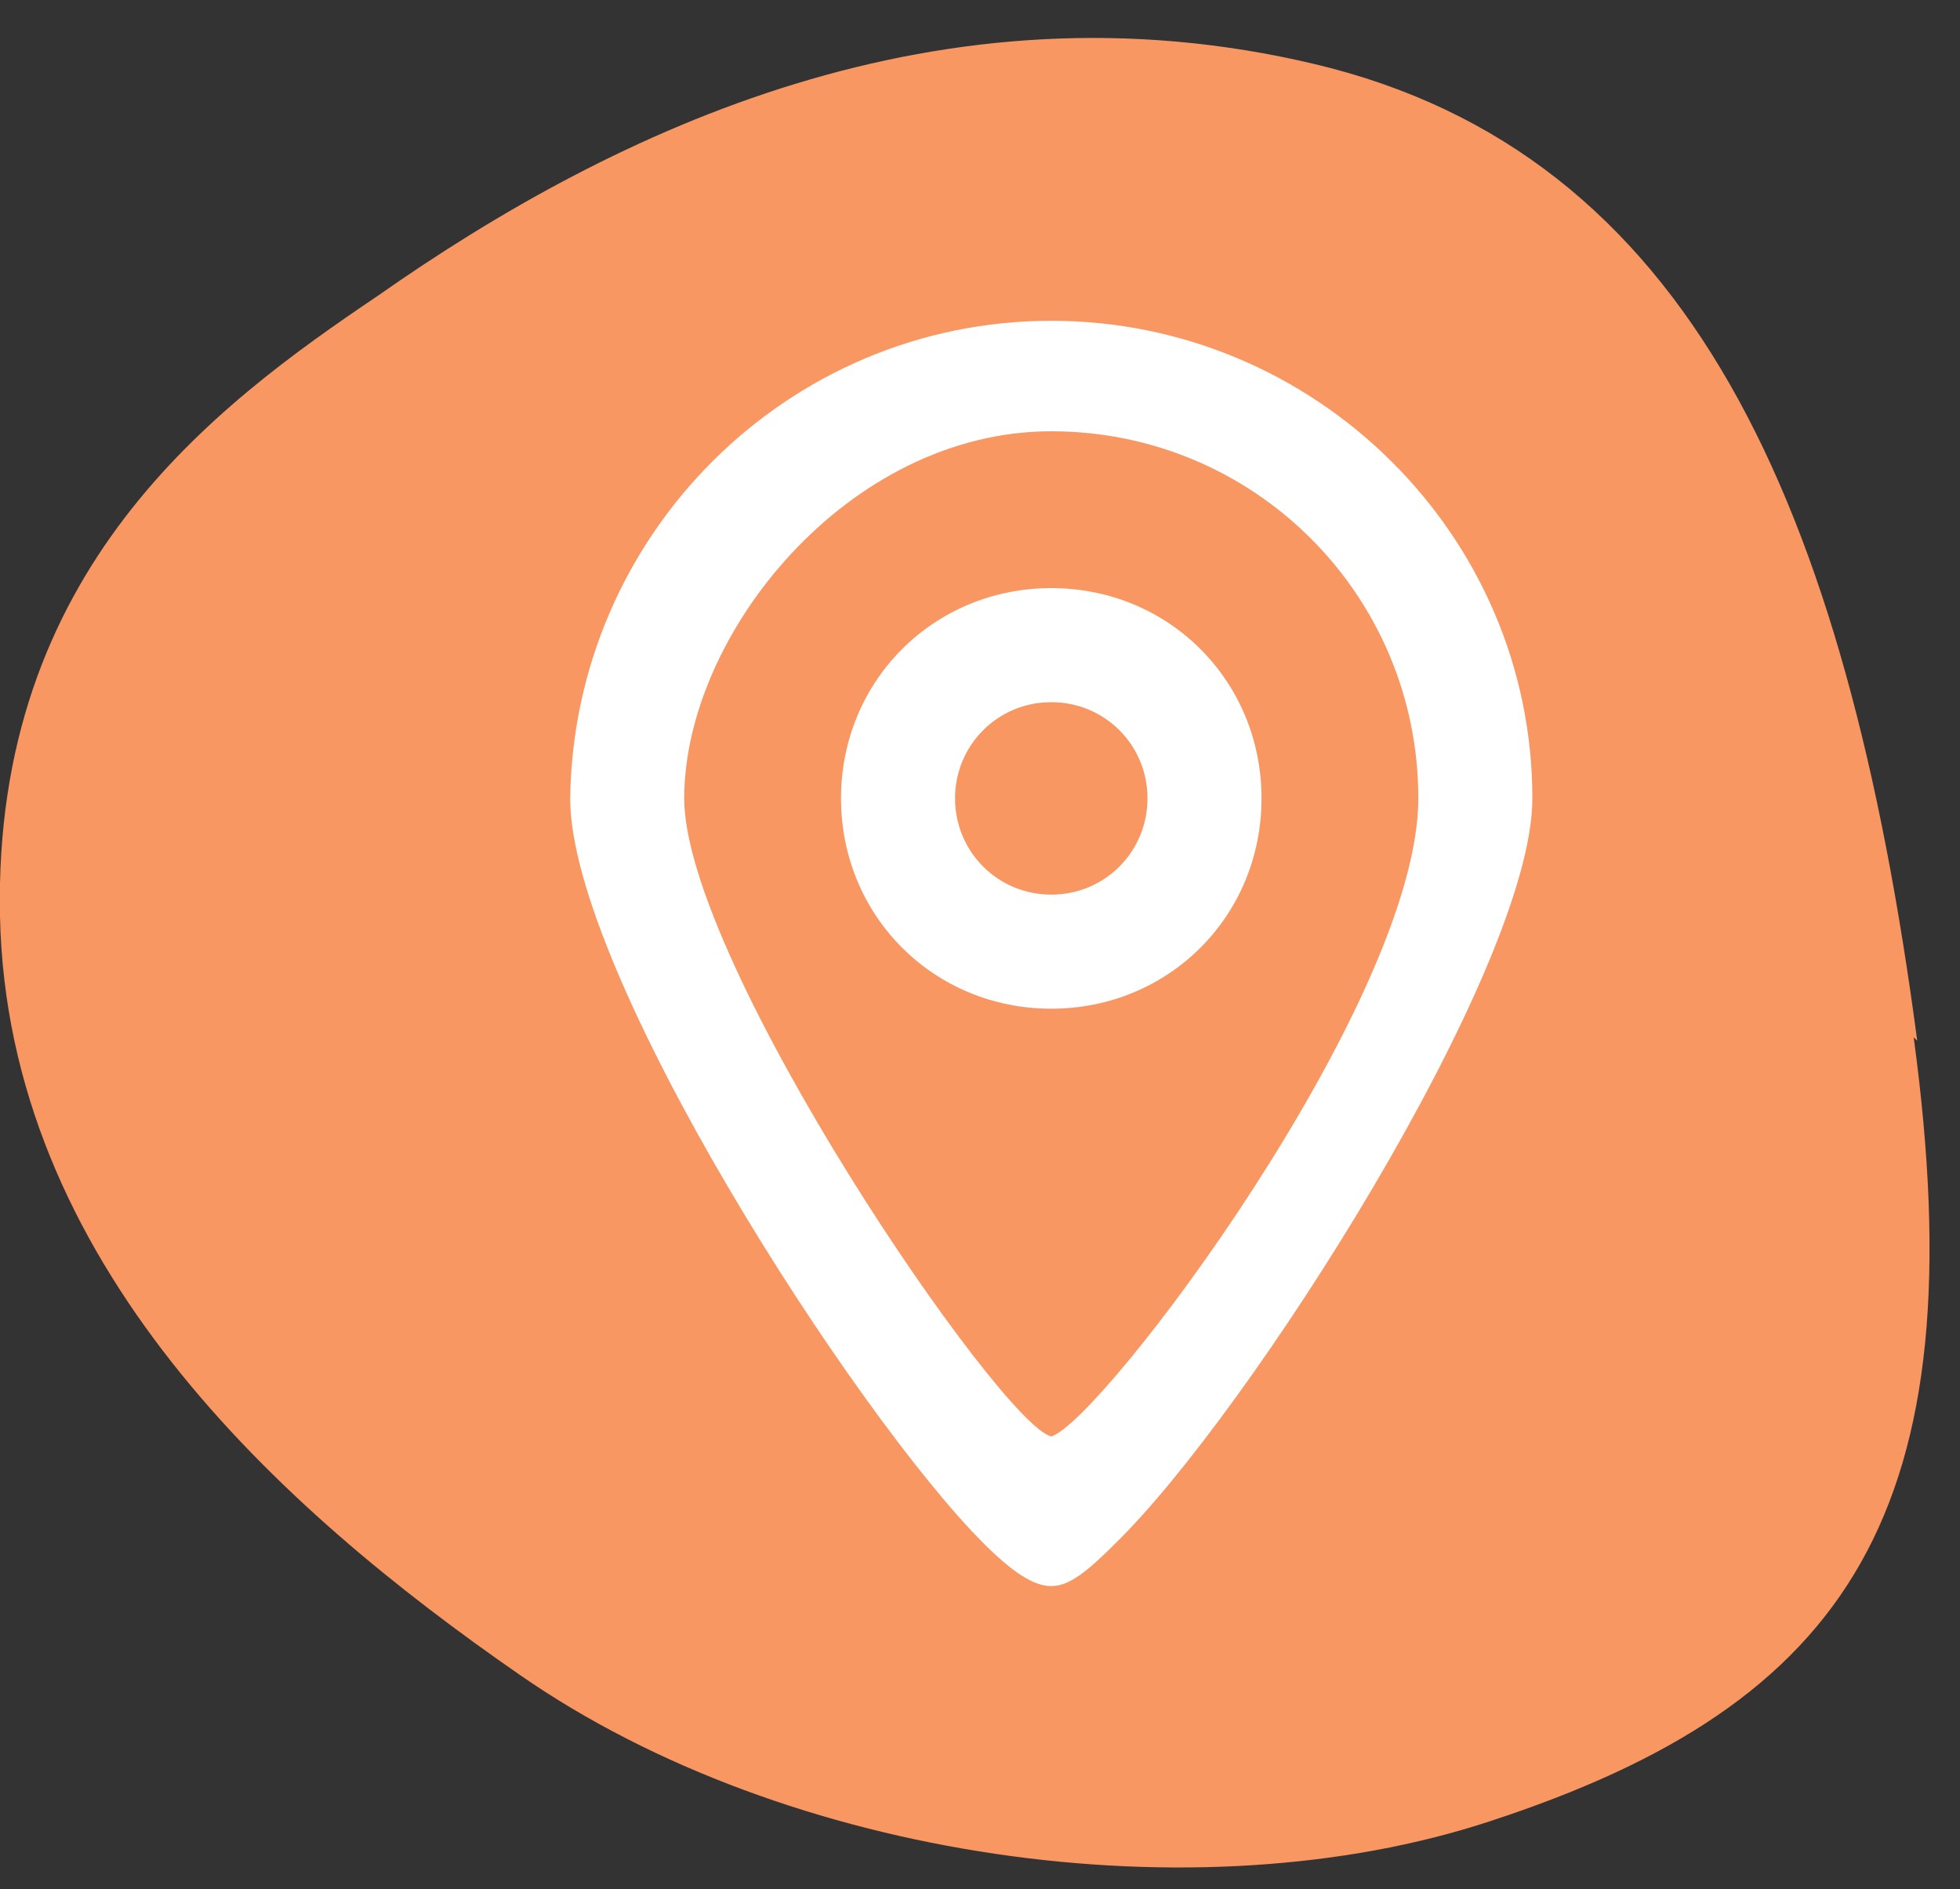 <?xml version="1.0" encoding="UTF-8"?>
<svg id="Calque_1" xmlns="http://www.w3.org/2000/svg" xmlns:xlink="http://www.w3.org/1999/xlink" version="1.1" viewBox="0 0 55 53">
  <rect x="0" y="0" width="55" height="53" fill="#333333" stroke="none"/>
  <!-- Generator: Adobe Illustrator 29.2.1, SVG Export Plug-In . SVG Version: 2.1.0 Build 116)  -->
  <defs>
    <style>
      .st0 {
        fill: #fff;
      }

      .st1 {
        fill: #f99762;
      }
    </style>
  </defs>
  <g id="Page-1">
    <g id="magasins-picto">
      <path id="fond" class="st1" d="M53.8,29.2c-2-15.1-6.4-24.9-16.9-27.4-10.5-2.5-19.6,1.8-26.3,6.5C6,11.4-.2,16,0,25.7s7.8,16.6,14.6,21.3c7.5,5.2,19,6.8,27.2,4.1,10.1-3.3,13.7-8.7,11.9-22h0Z"/>
      <path id="localisation02" class="st0" d="M29.5,9c-7.4,0-13.4,6-13.5,13.4,0,4.9,8,17.3,11.6,20.9.8.8,1.4,1.2,1.9,1.2h0c.5,0,1-.4,1.8-1.2,3.7-3.6,11.7-16.1,11.7-20.9,0-7.4-6.1-13.4-13.5-13.4ZM29.5,40.3c-1.4-.3-10.3-13.3-10.3-17.9s4.6-10.3,10.3-10.3,10.3,4.6,10.3,10.3-8.9,17.5-10.3,17.9h0Z"/>
      <path id="localisation" class="st0" d="M35.4,22.4c0-3.3-2.6-5.9-5.9-5.9s-5.9,2.6-5.9,5.9,2.6,5.9,5.9,5.9,5.9-2.6,5.9-5.9ZM32.2,22.4c0,1.5-1.2,2.7-2.7,2.7s-2.7-1.2-2.7-2.7,1.2-2.7,2.7-2.7,2.7,1.2,2.7,2.7h0Z"/>
    </g>
  </g>
</svg>